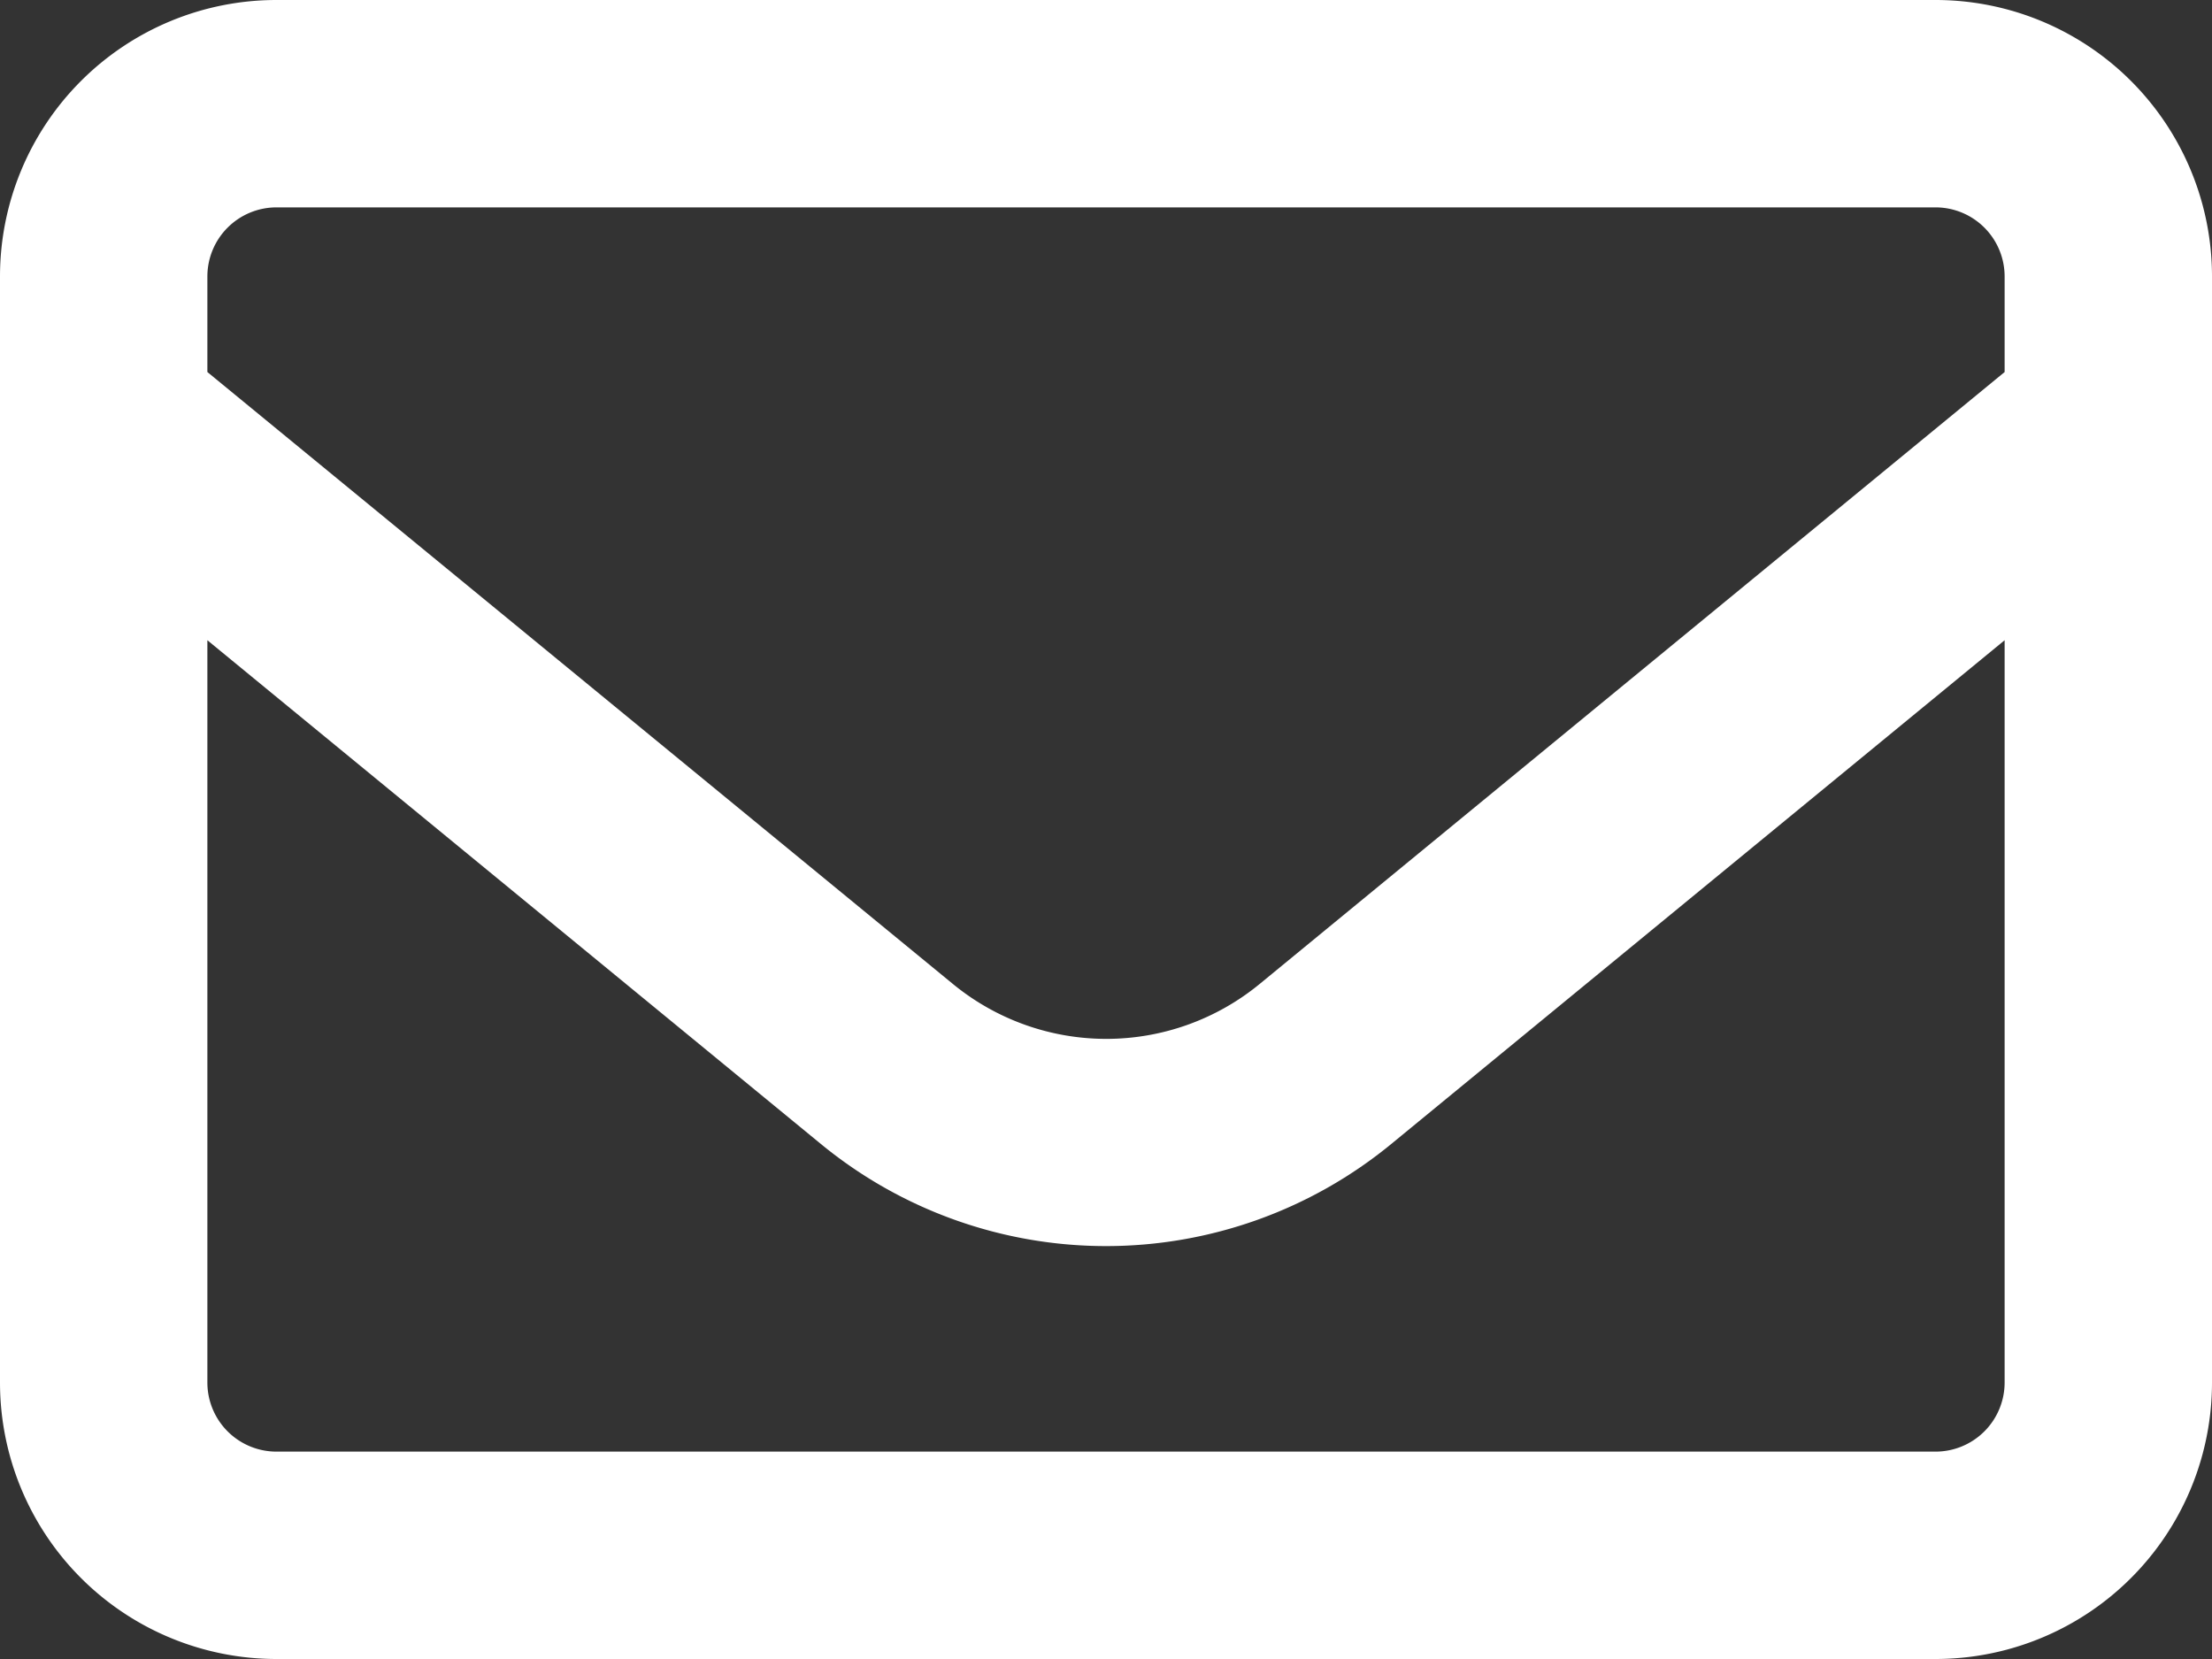 <svg xmlns="http://www.w3.org/2000/svg" width="16" height="12" viewBox="0 0 16 12">
  <rect x="0" y="0" width="16" height="12" fill="#333333" stroke="none"/>
  <path id="Path_2" data-name="Path 2" d="M-6-10.5a.5.5,0,0,0-.5.5v.691l5.391,4.425a1.748,1.748,0,0,0,2.222,0L6.5-9.309V-10a.5.5,0,0,0-.5-.5Zm-.5,3.131V-2a.5.5,0,0,0,.5.5H6A.5.5,0,0,0,6.5-2V-7.369L2.063-3.725a3.25,3.25,0,0,1-4.125,0ZM-8-10a2,2,0,0,1,2-2H6a2,2,0,0,1,2,2v8A2,2,0,0,1,6,0H-6A2,2,0,0,1-8-2Z" transform="translate(8 12)" fill="#fff"/>
</svg>
